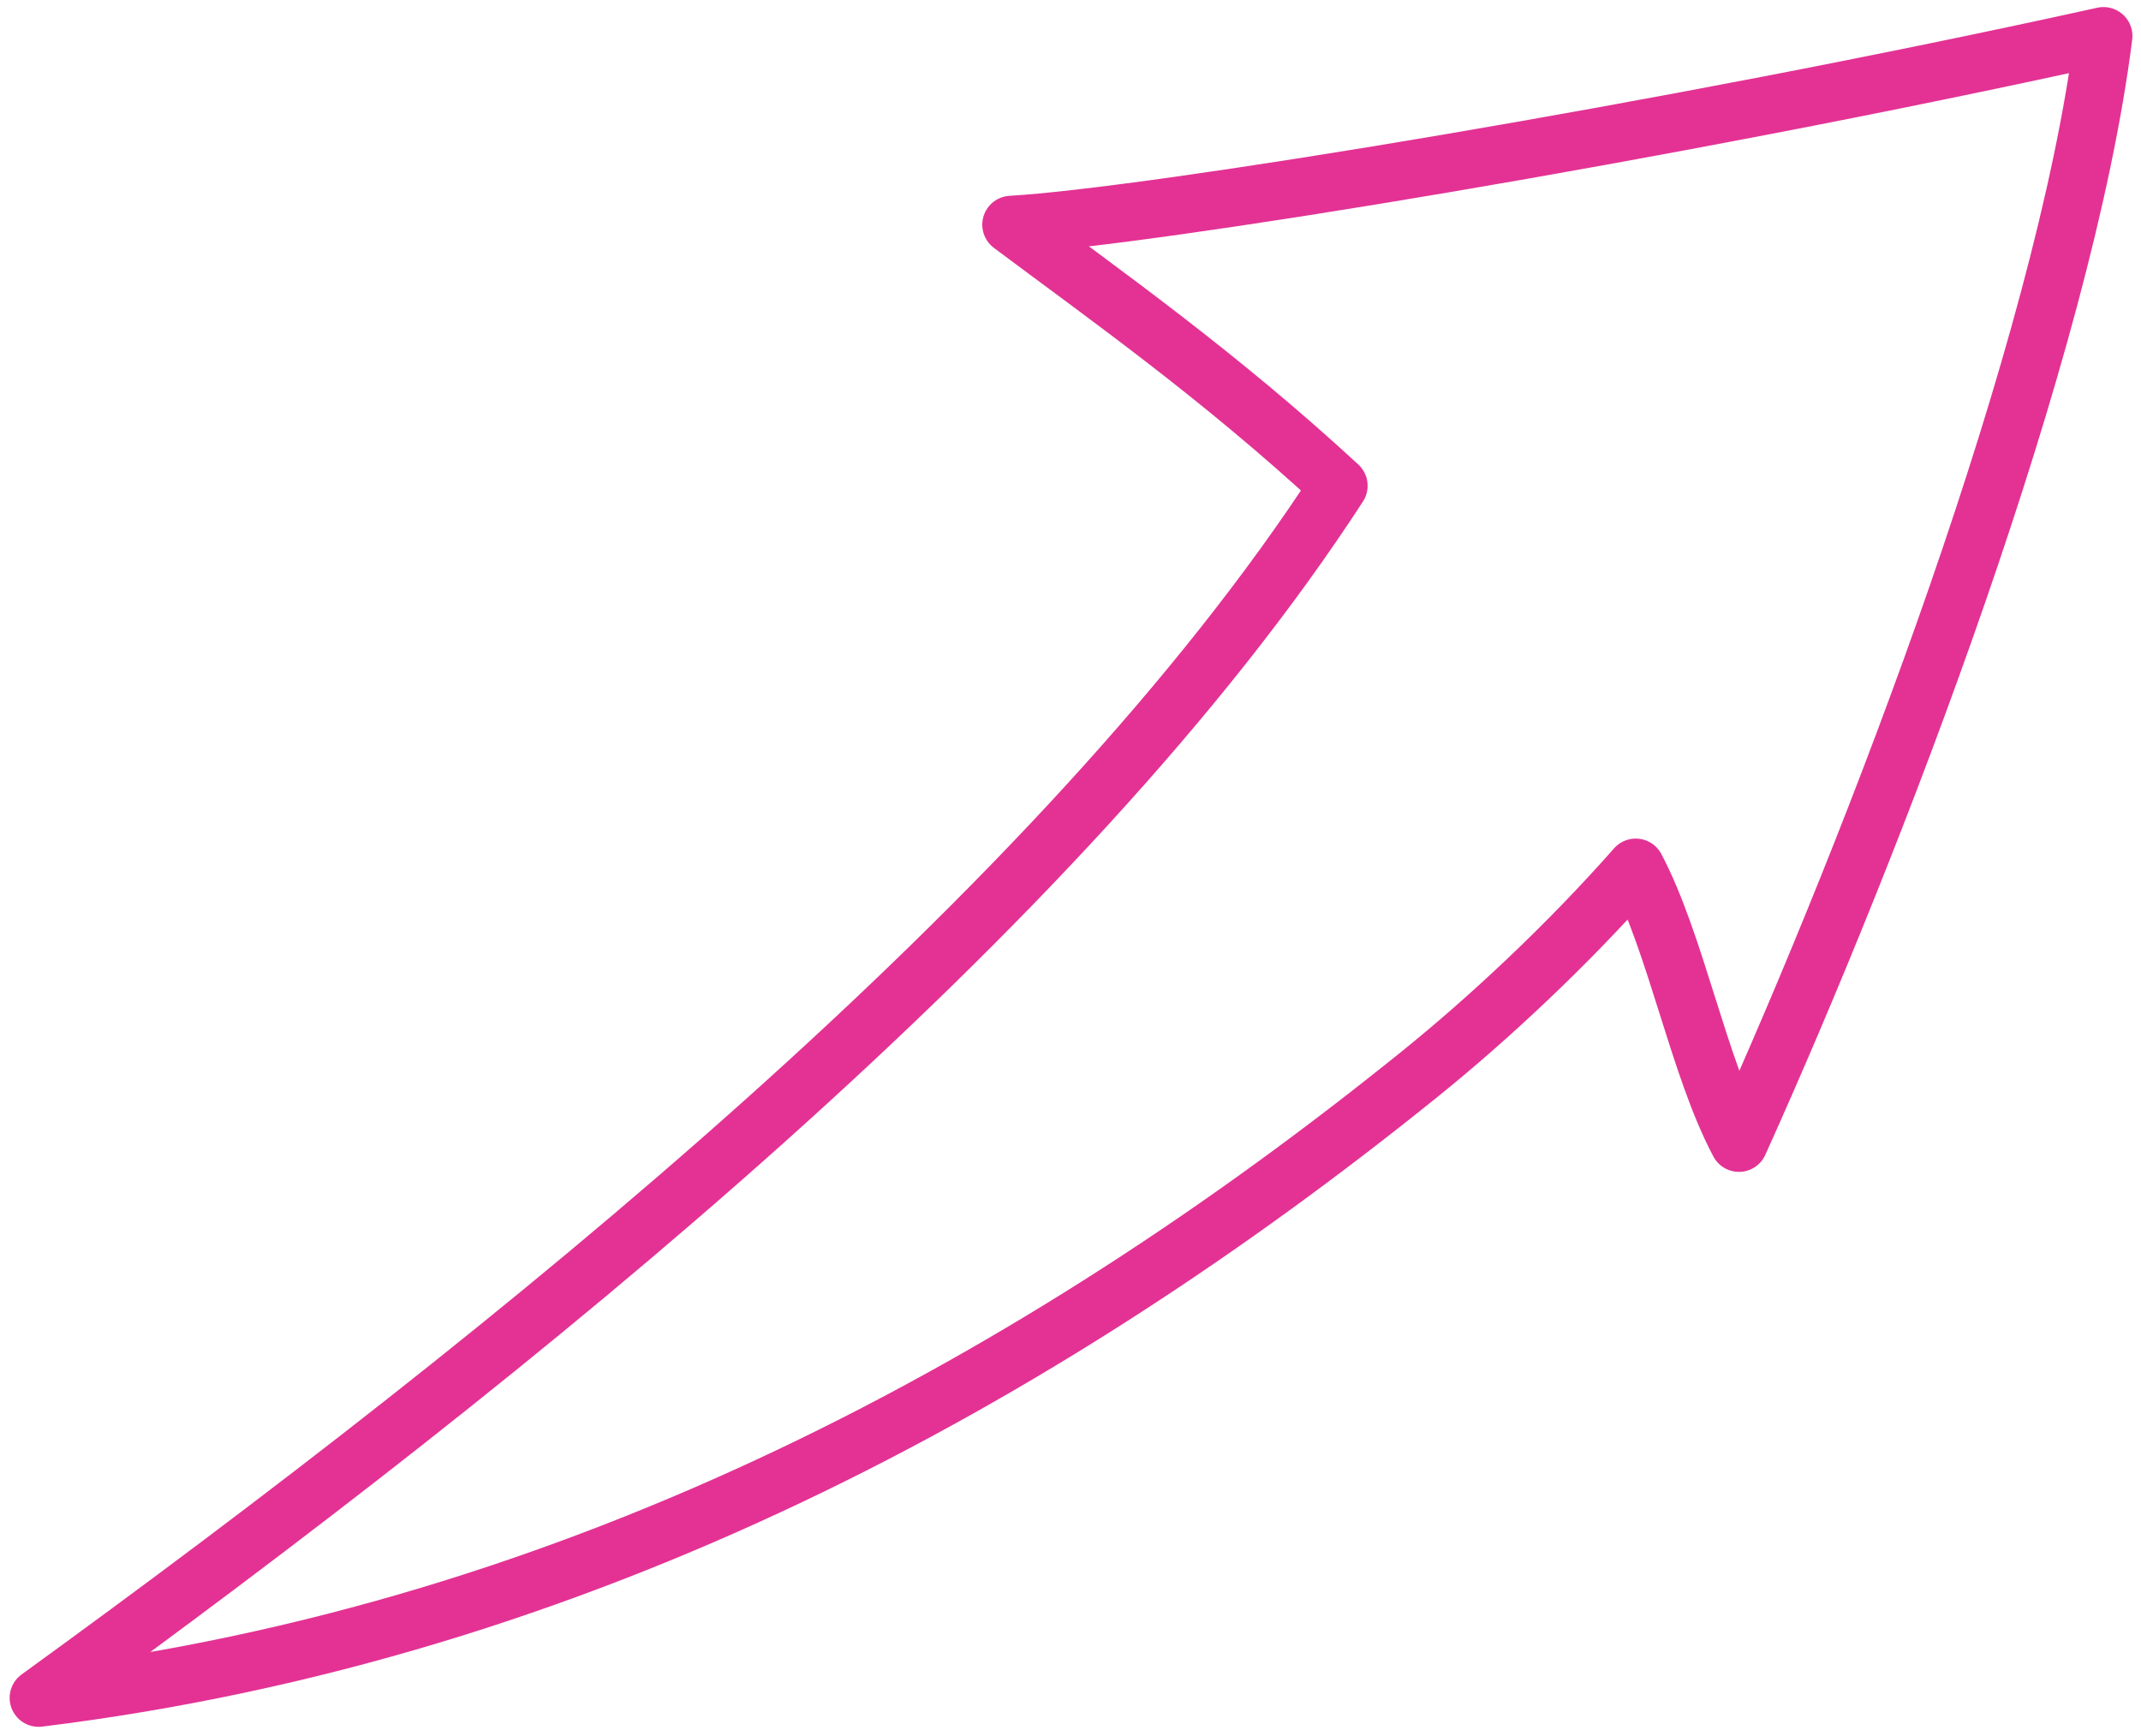 <?xml version="1.0" encoding="UTF-8"?> <svg xmlns="http://www.w3.org/2000/svg" width="111" height="90" viewBox="0 0 111 90" fill="none"><path fill-rule="evenodd" clip-rule="evenodd" d="M52.426 11.649C57.281 15.285 63.177 19.428 69.404 25.184C55.121 47.198 26.822 70.033 2 88.023C30.043 84.582 53.923 71.572 73.624 55.668C77.218 52.767 81.271 48.983 84.805 44.974C86.895 48.922 88.055 55.311 90.155 59.253C97.194 43.669 107.005 18.155 109.056 1.866C86.314 6.889 59.56 11.243 52.426 11.649Z" stroke="#E33294" stroke-width="3" stroke-miterlimit="1.5" stroke-linecap="round" stroke-linejoin="round"></path></svg> 